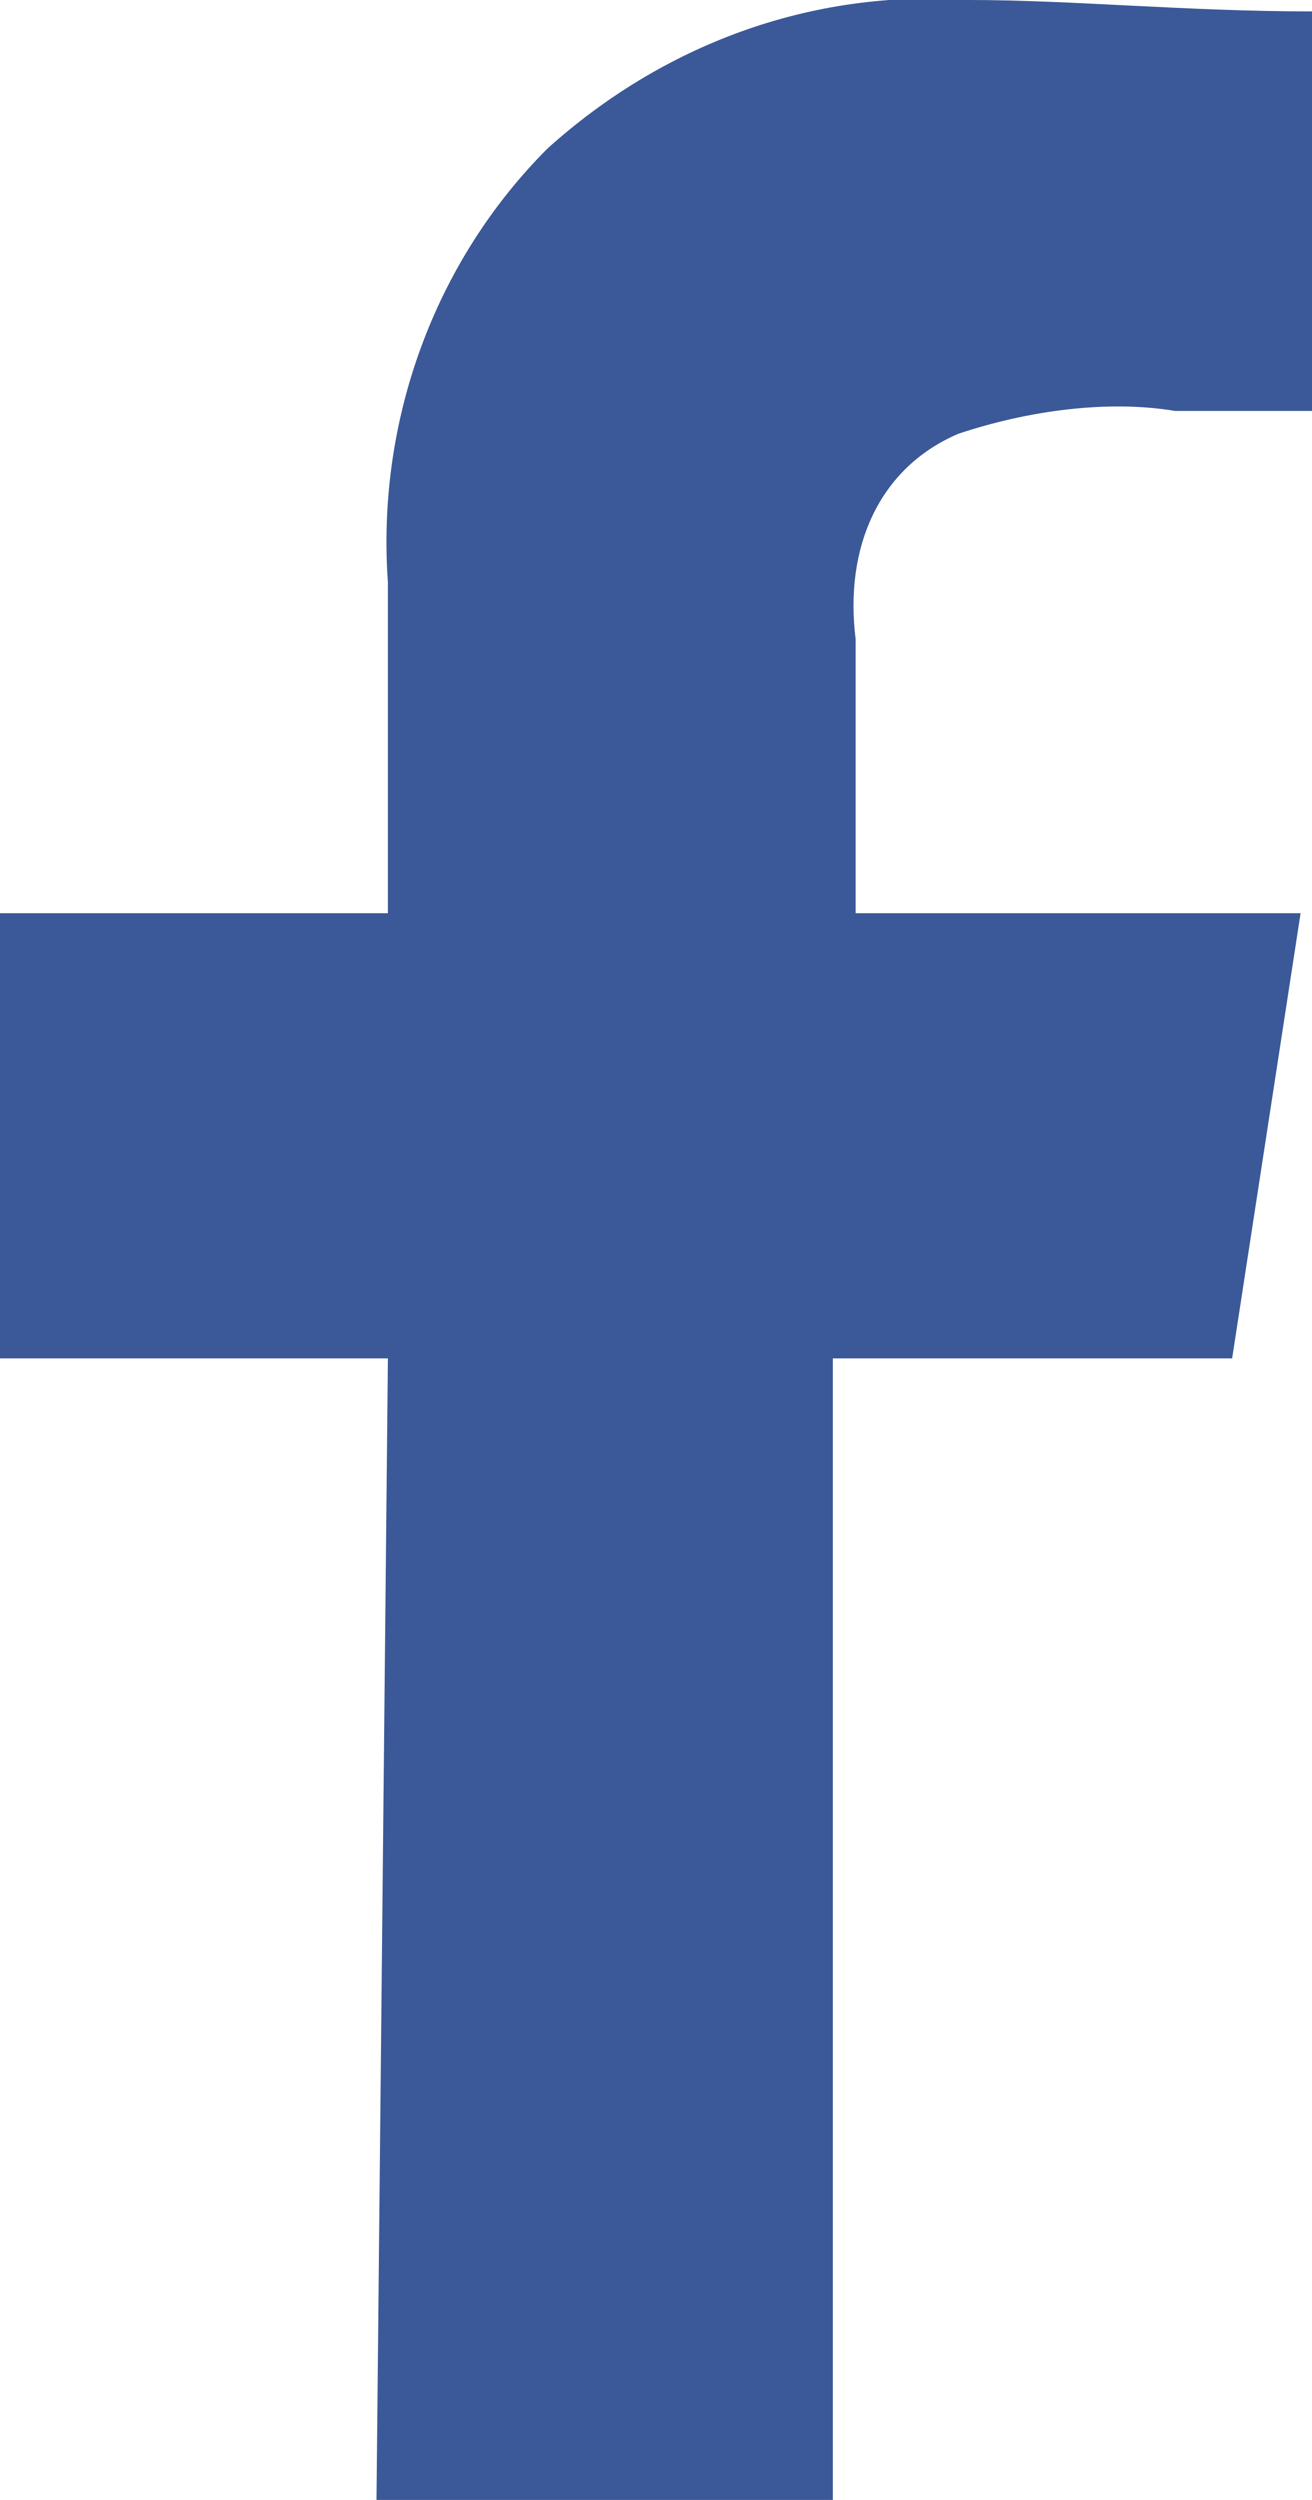 <?xml version="1.0" encoding="utf-8"?>
<!-- Generator: Adobe Illustrator 23.0.2, SVG Export Plug-In . SVG Version: 6.00 Build 0)  -->
<svg version="1.1" id="图层_1" xmlns="http://www.w3.org/2000/svg" xmlns:xlink="http://www.w3.org/1999/xlink" x="0px" y="0px"
	 viewBox="0 0 11.5 21.9" style="enable-background:new 0 0 11.5 21.9;" xml:space="preserve">
<style type="text/css">
	.st0{fill:#3B5998;}
</style>
<g>
	<g id="图层_1-2">
		<path class="st0" d="M11.5,0.1v3.5h-1.2C9.7,3.5,9,3.6,8.4,3.8c-0.7,0.3-1,1-0.9,1.8V8h3.9l-0.6,3.9H7.3v10h-4l0.1-10H0V8h3.4V5.1
			C3.3,3.7,3.8,2.3,4.8,1.3c1-0.9,2.3-1.4,3.7-1.3C9.4,0,10.4,0.1,11.5,0.1L11.5,0.1z"/>
	</g>
</g>
</svg>
